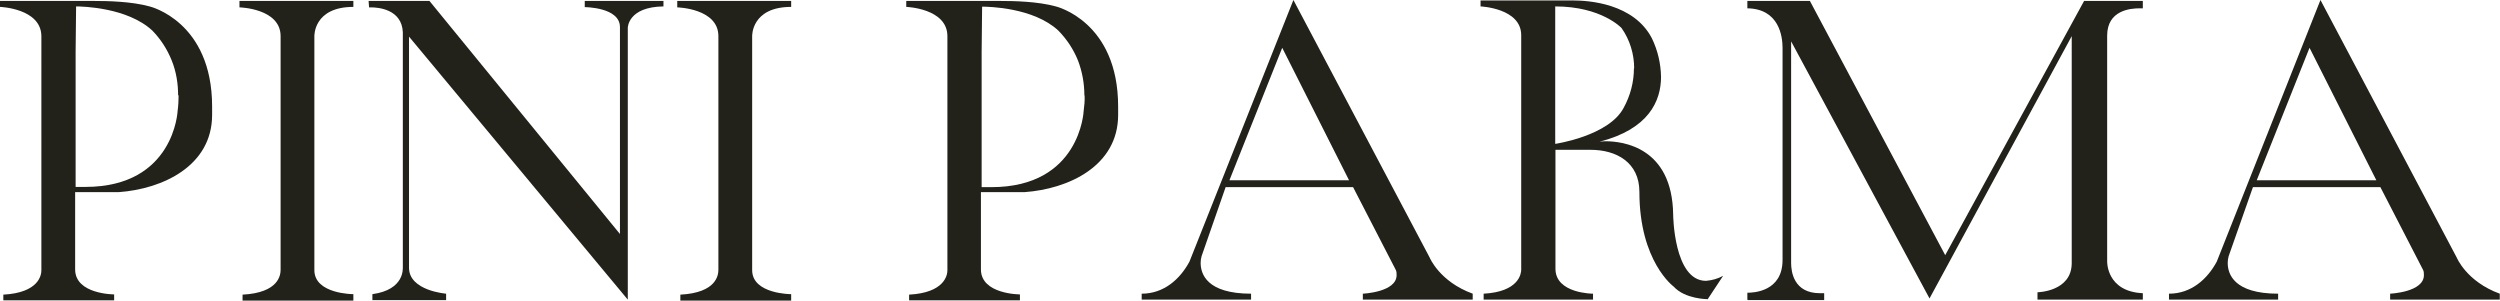 <svg xmlns="http://www.w3.org/2000/svg" id="Layer_2" data-name="Layer 2" viewBox="0 0 105.13 12.64"><defs><style>      .cls-1 {        fill: #22221b;      }    </style></defs><g id="Layer_2-2" data-name="Layer 2"><g><path class="cls-1" d="M8.92,4.48v.35c0,2.16-2.1,3.12-3.93,3.25h-1.83v3.25c0,1.05,1.64,1.05,1.64,1.05v.25H.14v-.24c1.5-.08,1.6-.83,1.6-1.02V1.52C1.73.35,0,.29,0,.29V.04h3.95c.58,0,1.58.02,2.34.23,0,0,2.63.62,2.63,4.21ZM7.49,4.01c0-.5-.08-1-.27-1.47-.19-.47-.46-.89-.81-1.25C5.36.31,3.45.27,3.2.27t-.02,1.9v5.69h.41c3.74,0,3.88-3.2,3.88-3.2.03-.22.04-.44.04-.65h0Z"></path><path class="cls-1" d="M14.86.04v.25c-1.68,0-1.64,1.23-1.64,1.23v9.84c0,1.01,1.64,1.01,1.64,1.01v.27h-4.66v-.25c1.54-.08,1.6-.84,1.6-1.05V1.52c0-1.17-1.73-1.21-1.73-1.21V.04h4.79Z"></path><path class="cls-1" d="M18.06.04l8.01,9.8V1.14c0-.84-1.48-.84-1.48-.84V.04h3.31v.23c-1.5.02-1.5.9-1.5.9v11.43L17.2,1.54v9.72c0,.97,1.56,1.09,1.56,1.09v.27h-3.1v-.25c1.38-.19,1.27-1.11,1.28-1.11V1.36c-.04-.98-1.05-1.05-1.34-1.05h-.08l-.02-.27h2.55Z"></path><path class="cls-1" d="M33.27.04v.25c-1.68,0-1.64,1.23-1.64,1.23v9.84c0,1.01,1.64,1.01,1.64,1.01v.27h-4.66v-.25c1.54-.08,1.6-.84,1.6-1.05V1.52c0-1.17-1.73-1.21-1.73-1.21V.04h4.79Z"></path><path class="cls-1" d="M47.02,4.48v.35c0,2.16-2.1,3.12-3.94,3.25h-1.83v3.25c0,1.05,1.64,1.05,1.64,1.05v.25h-4.66v-.24c1.5-.08,1.61-.83,1.61-1.02V1.52c0-1.17-1.73-1.23-1.73-1.23V.04h3.95c.58,0,1.58.02,2.34.23,0,0,2.62.62,2.62,4.21ZM45.6,4.01c0-.5-.09-1-.27-1.47-.19-.47-.47-.89-.82-1.25-1.05-.98-2.96-1.01-3.21-1.01t-.02,1.9v5.69h.41c3.74,0,3.88-3.2,3.88-3.2.03-.22.05-.44.04-.65Z"></path><path class="cls-1" d="M61.93,12.6h-4.62v-.25s1.42-.06,1.42-.78c0-.08,0-.16-.04-.23l-1.79-3.47h-5.36l-1.01,2.9c-.03.1-.04.19-.04.29,0,.45.25,1.29,2.12,1.29v.25h-4.6v-.25c.94,0,1.62-.62,2.01-1.35L54.39,0l5.73,10.83s.41,1.01,1.81,1.52v.25ZM56.73,7.58l-2.81-5.57-2.22,5.57h5.03Z"></path><path class="cls-1" d="M71.8,12.58s-.94,0-1.42-.53c0,0-1.44-1.05-1.44-3.98,0-1.25-.98-1.77-2.05-1.77h-1.48v5c0,1.05,1.58,1.05,1.58,1.05v.25h-4.6v-.25c1.5-.08,1.58-.86,1.58-1.01V1.48c0-1.14-1.71-1.21-1.71-1.21V.02h3.9c.64,0,2.55.12,3.31,1.6.24.5.37,1.05.38,1.61,0,1.01-.51,2.2-2.59,2.73.08-.01.17-.02.25-.02.74,0,2.81.25,2.85,3.08,0,0,.02,2.79,1.38,2.79.25-.02.5-.09.72-.21l-.66,1ZM68.72,2.88c0-.61-.18-1.2-.53-1.7,0,0-.84-.91-2.79-.91v5.78s2.26-.33,2.88-1.52c.28-.51.43-1.08.43-1.66Z"></path><path class="cls-1" d="M73.48,12.6v-.29c.25,0,1.48-.04,1.48-1.38V2.01c0-.47-.14-1.64-1.48-1.66V.04h2.63l5.69,10.69L87.64.04h2.47v.31h-.14c-.38,0-1.36.08-1.36,1.15v9.49s-.04,1.27,1.5,1.34v.27h-4.43v-.31s1.44-.02,1.44-1.23V1.52l-5.98,11.03-5.82-10.81v9.32c0,.35.1,1.27,1.21,1.27h.18v.29h-3.21Z"></path><path class="cls-1" d="M105.13,12.6h-4.62v-.25s1.42-.06,1.42-.78c0-.08,0-.16-.04-.23l-1.79-3.47h-5.36l-1.02,2.9c-.03.1-.04.19-.04.29,0,.45.25,1.29,2.12,1.29v.25h-4.59v-.25c.94,0,1.62-.62,2.01-1.35l4.36-11,5.73,10.83s.41,1.01,1.81,1.52v.25ZM99.93,7.58l-2.81-5.57-2.22,5.57h5.03Z"></path></g></g></svg>